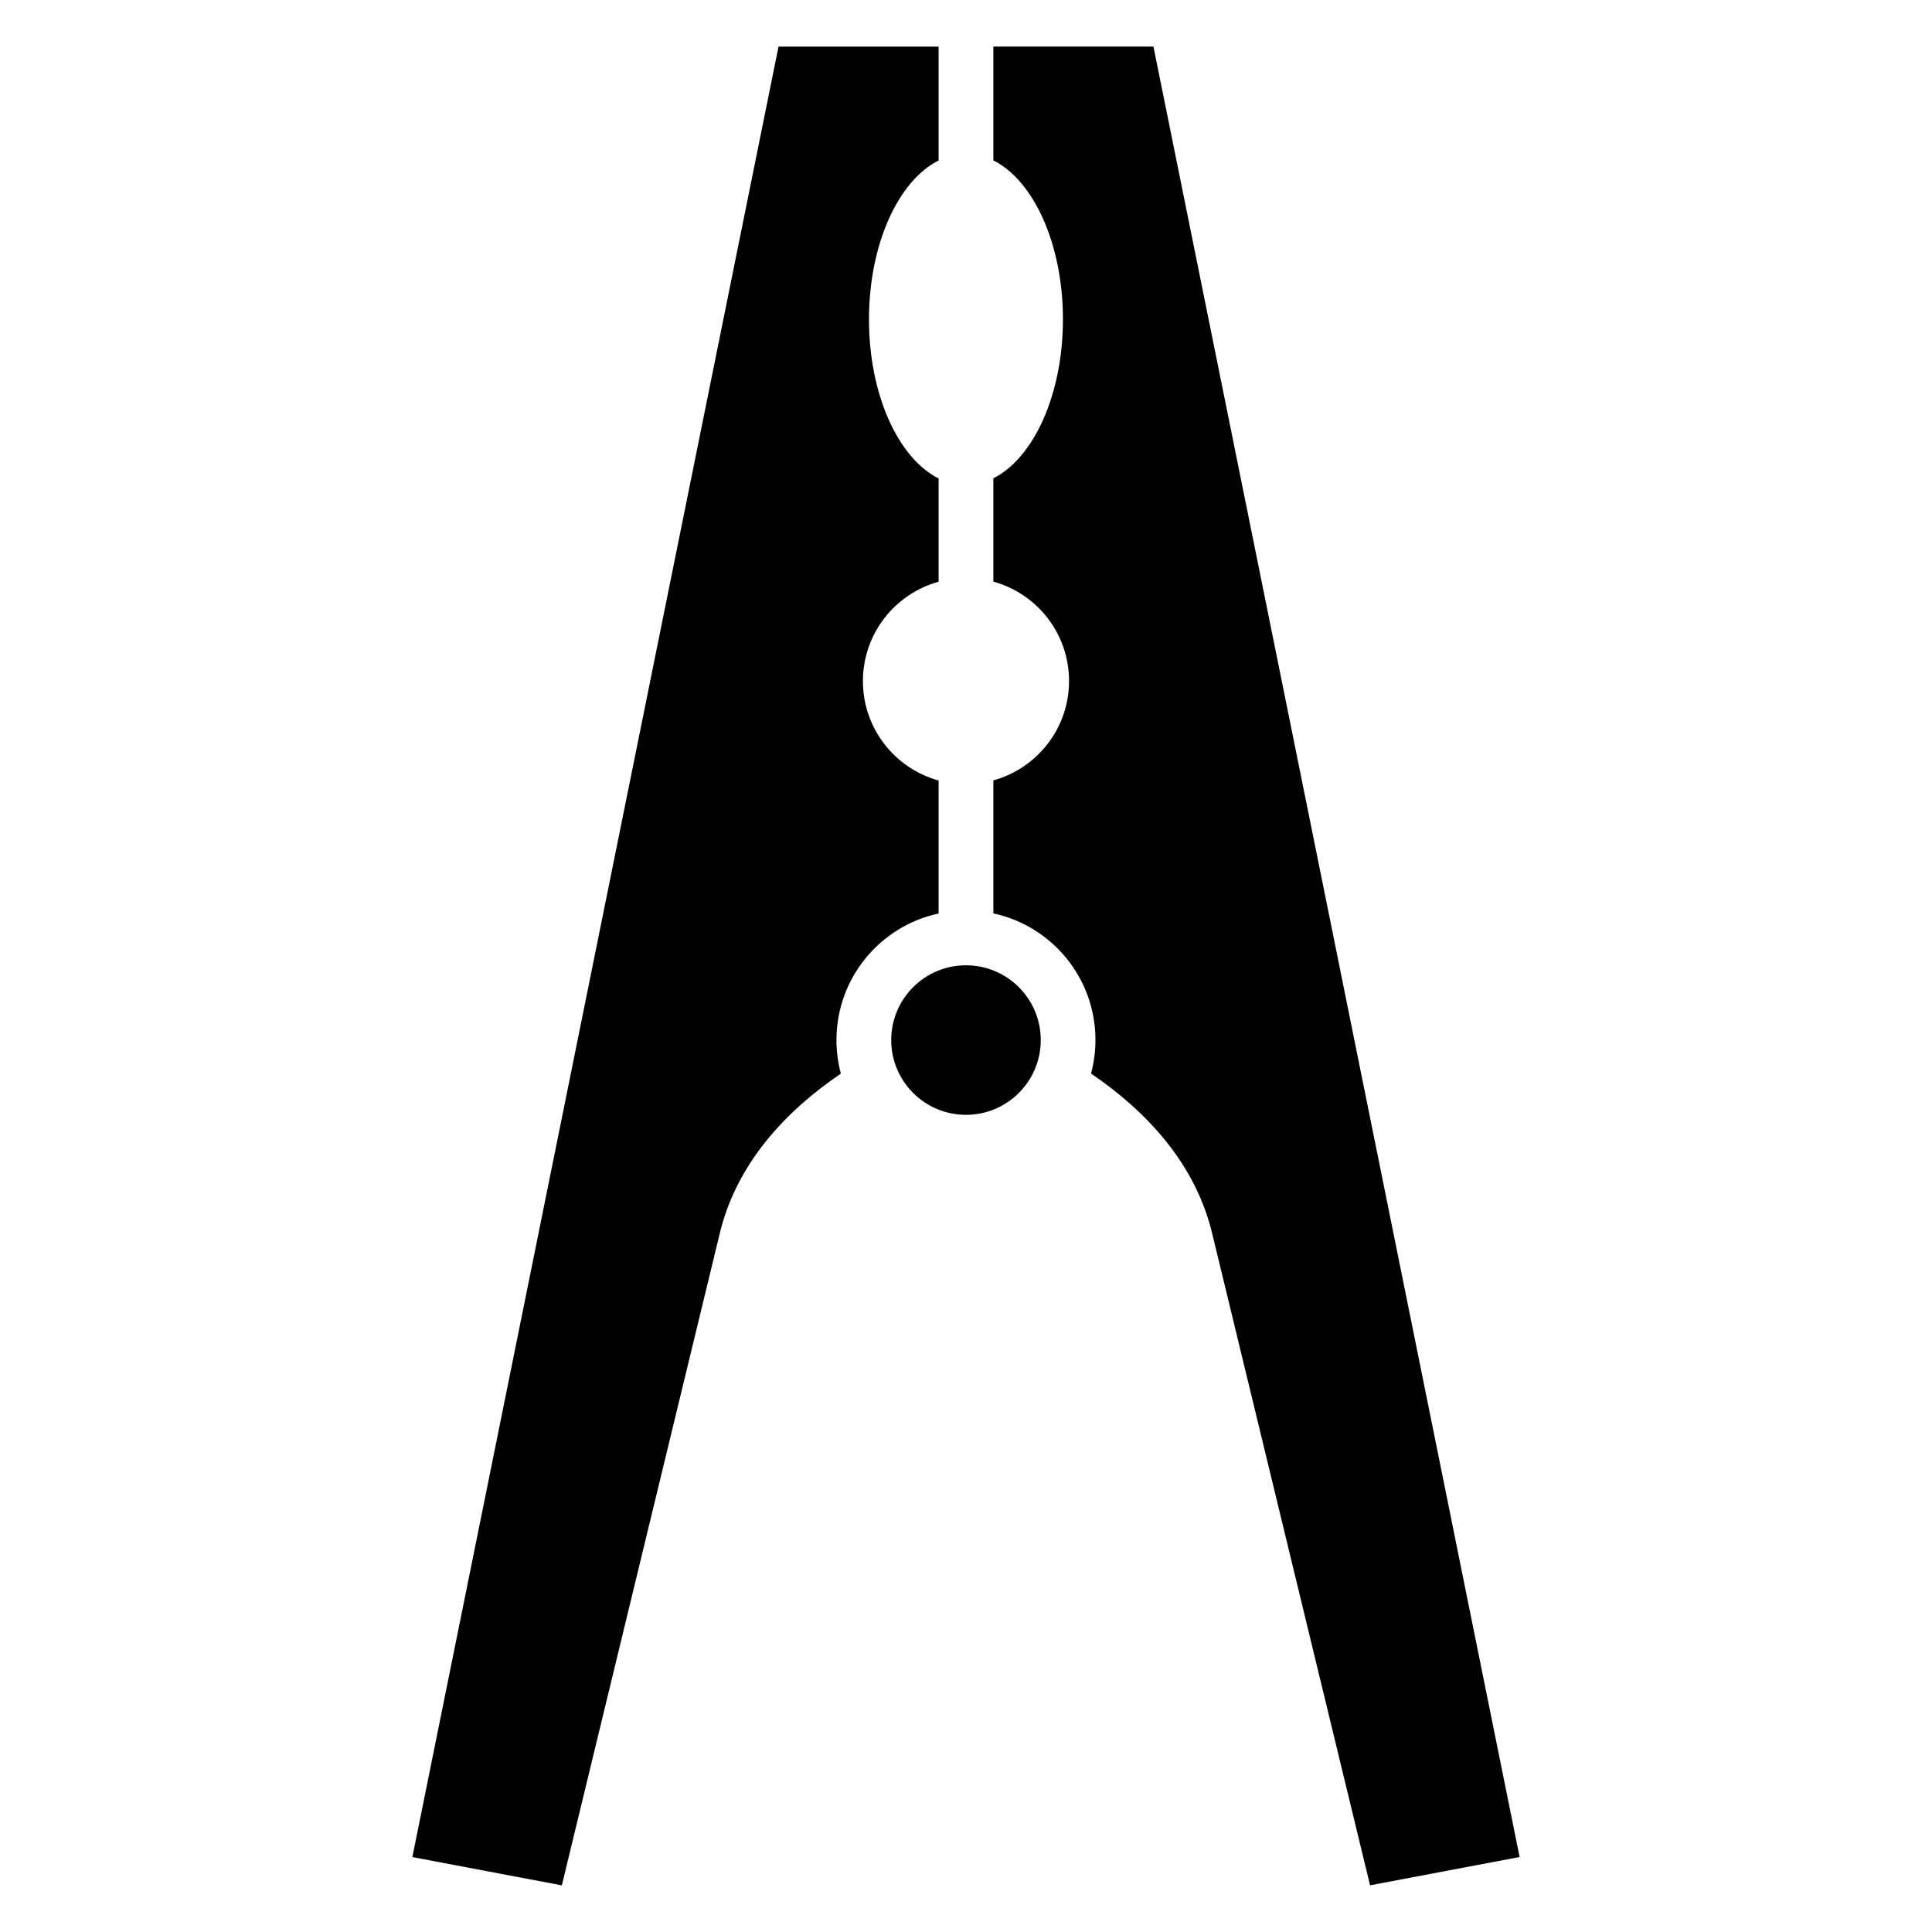 <?xml version="1.0" encoding="UTF-8"?>
<!-- Uploaded to: SVG Repo, www.svgrepo.com, Generator: SVG Repo Mixer Tools -->
<svg fill="#000000" width="800px" height="800px" version="1.1" viewBox="144 144 512 512" xmlns="http://www.w3.org/2000/svg">
 <path d="m433.14 428.5c14.676 10.004 27.766 23.879 32.18 42.715l41.762 172.41 39.629-7.496-97.035-479.78h-42.426v30.152c10.672 5.352 18.441 22.188 18.441 42.125 0 19.949-7.785 36.789-18.441 42.125v27.387c11.562 3.176 20.059 13.77 20.059 26.328 0 12.574-8.496 23.156-20.059 26.344v35.246c15.461 3.324 27.055 17.078 27.055 33.539 0 3.082-0.406 6.047-1.164 8.887zm-33.145-28.688c10.941 0 19.816 8.871 19.816 19.816 0 10.941-8.871 19.816-19.816 19.816-10.941 0-19.816-8.871-19.816-19.816 0-10.941 8.871-19.816 19.816-19.816zm-7.254-243.45h-42.426l-97.035 479.78 39.613 7.496 41.762-172.41c4.414-18.832 17.504-32.723 32.18-42.715-0.754-2.828-1.164-5.82-1.164-8.887 0-16.461 11.594-30.215 27.07-33.539v-35.246c-11.562-3.176-20.059-13.77-20.059-26.344 0-12.559 8.496-23.156 20.059-26.328v-27.371c-10.672-5.352-18.453-22.188-18.453-42.141 0-19.949 7.785-36.789 18.453-42.125z" fill-rule="evenodd"/>
</svg>